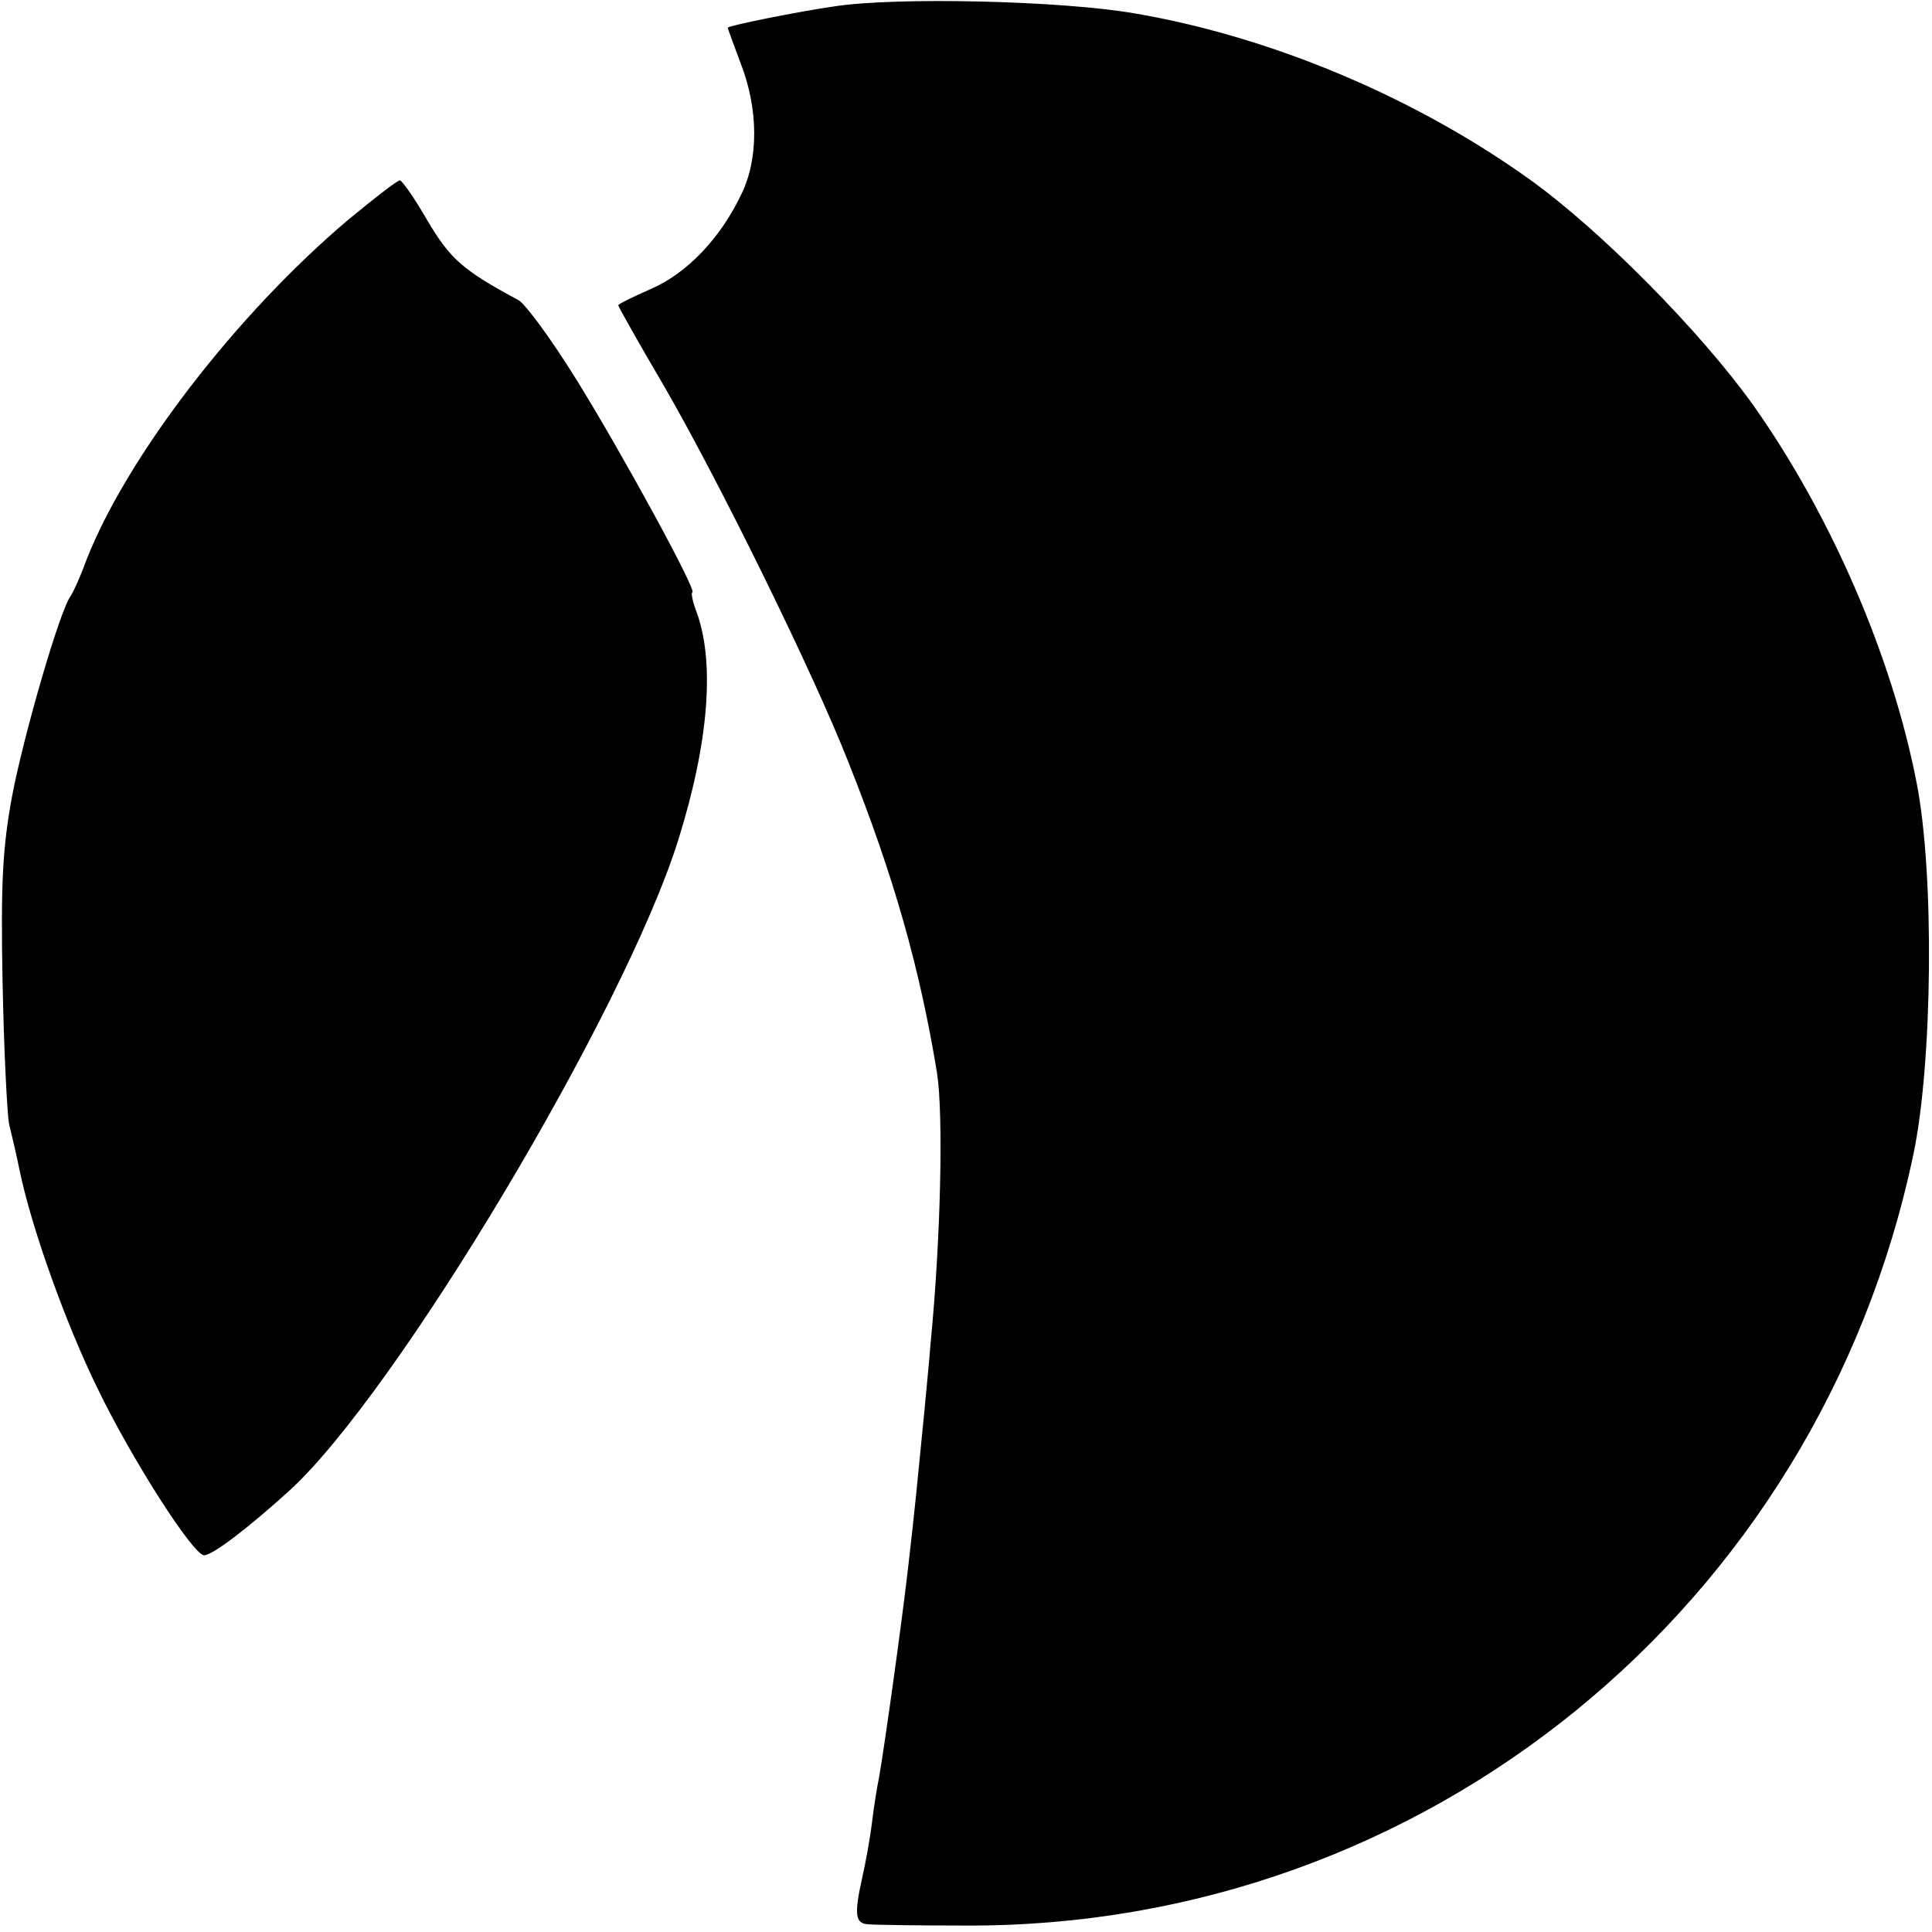 <svg version="1" xmlns="http://www.w3.org/2000/svg" width="400" height="400" viewBox="0 0 300 300"><path d="M129.5 1c-5.6.8-16.5 3-16.5 3.3 0 .1.9 2.6 2 5.5 2.8 7.2 2.8 14.9.1 20.4-3.3 6.9-8.5 12.3-14.1 14.7-2.7 1.2-5 2.3-5 2.5 0 .2 3.2 5.9 7.2 12.7 8.6 14.9 23.2 44.6 28.6 58.4 7 17.6 11 31.7 13.7 48.1 1 6.5.6 25.6-1 42-.2 2.7-.7 7.6-1 10.9-1 10.1-1.4 14.6-2.5 24-1 8.7-3.6 27.3-4.5 32.5-.3 1.4-.8 4.5-1.1 7-.3 2.5-1 6.3-1.5 8.5-1.3 5.8-1.1 7.2.9 7.3.9.1 7.8.2 15.2.2 71.2.3 132.3-49.4 147.1-119.7 3-14.2 3.3-43.7.5-57.8-3.8-19.6-13.3-41.5-25.3-58.5-8.2-11.5-23.9-27.4-35-35.3-17.8-12.7-40-22-61-25.6-11.4-2-37.2-2.6-46.8-1.1z"/><path d="M54.1 34.1C36.7 48.8 19.7 70.9 13.4 87c-.9 2.5-2 4.9-2.4 5.5-1.7 2.2-7.3 21.6-9.1 31-1.5 8.1-1.8 13.6-1.5 29 .2 10.4.7 20.3 1 22 .4 1.6 1.2 5 1.7 7.5 1.9 9 7.2 23.7 12 33.5 5.3 11 14.9 26 16.6 26 1.3 0 6.8-4.2 13.2-10 16.6-15.1 52-74.3 60.4-101 4.8-15.3 5.8-28 2.7-35.9-.5-1.4-.7-2.6-.5-2.6.9 0-10.9-21.6-17.9-32.9-3.9-6.3-8-11.9-9.1-12.5-8.6-4.6-10.6-6.4-14.1-12.3-2-3.5-4-6.3-4.3-6.3-.4 0-4 2.8-8 6.1z"/></svg>

